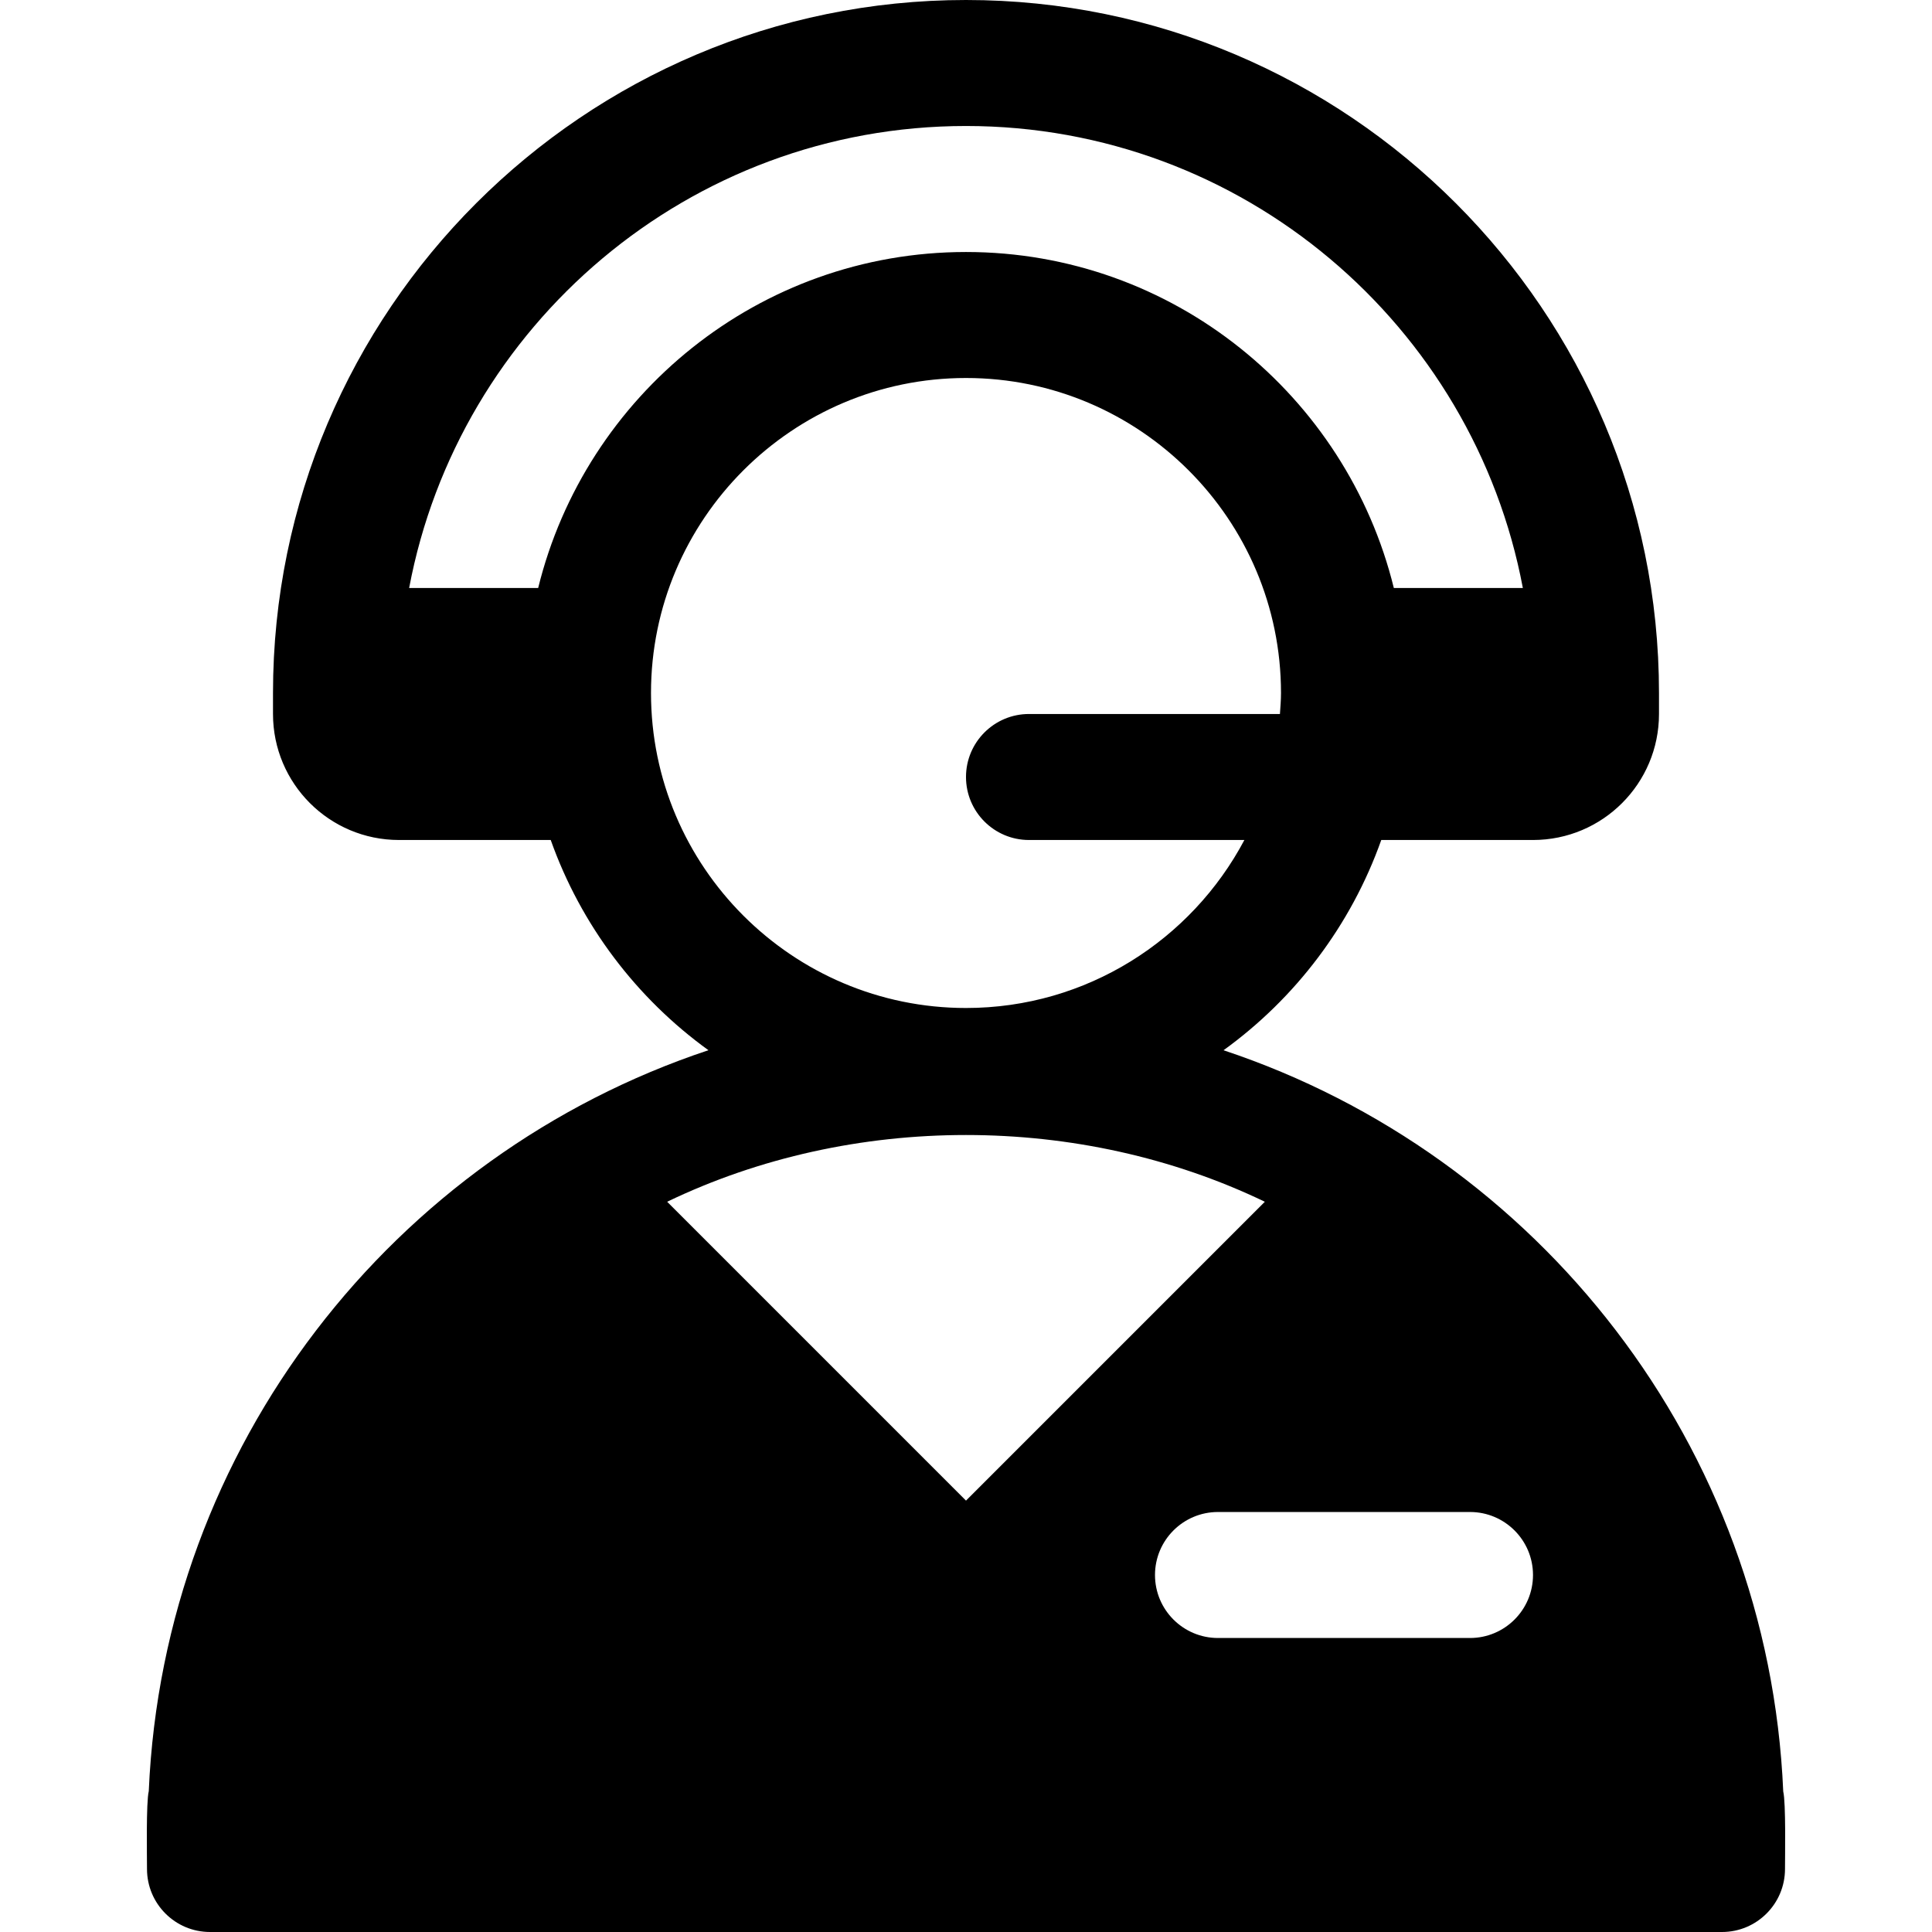 <?xml version="1.0" encoding="iso-8859-1"?>
<!-- Uploaded to: SVG Repo, www.svgrepo.com, Generator: SVG Repo Mixer Tools -->
<svg fill="#000000" height="800px" width="800px" version="1.1" id="Layer_1" xmlns="http://www.w3.org/2000/svg" xmlns:xlink="http://www.w3.org/1999/xlink" 
	 viewBox="0 0 512 512" xml:space="preserve">
<g>
	<g>
		<path d="M472.576,474.772c-3.928-91.661-64.87-168.684-148.326-196.445c19.073-13.789,33.785-33.152,41.801-55.718
			c18.948,0,34.79,0,40.209,0c18.442,0,33.391-14.949,33.391-33.391c0-0.012,0-5.557,0-5.565C439.652,82.386,357.26,0,256,0
			S72.348,82.386,72.348,183.652c0,0.008,0,5.553,0,5.565c0,18.442,14.949,33.391,33.391,33.391h40.209
			c8.014,22.561,22.724,41.922,41.79,55.71C104.187,306.106,43.385,383.242,39.424,474.674c-0.727,3.012-0.467,17.316-0.467,20.63
			c0,9.223,7.479,16.696,16.696,16.696H256h200.348c9.217,0,16.696-7.473,16.696-16.696
			C473.043,492.052,473.304,477.708,472.576,474.772z M142.619,155.826h-34.193C121.524,86.235,182.657,33.391,256,33.391
			s134.476,52.844,147.573,122.435h-34.192C356.847,104.8,310.841,66.783,256,66.783S155.153,104.8,142.619,155.826z
			 M172.522,183.652c0-46.032,37.446-83.478,83.478-83.478s83.478,37.446,83.478,83.478c0,1.879-0.159,3.718-0.283,5.565h-66.5
			c-9.217,0-16.696,7.473-16.696,16.696c0,9.223,7.479,16.696,16.696,16.696c6.704,0,30.929,0,57.08,0
			C315.754,249.057,287.964,267.13,256,267.13C209.967,267.13,172.522,229.684,172.522,183.652z M176.803,318.478
			c48.999-23.586,109.391-23.586,158.392,0L256,397.679L176.803,318.478z M389.565,434.087h-66.783
			c-9.217,0-16.696-7.473-16.696-16.696c0-9.223,7.479-16.696,16.696-16.696h66.783c9.217,0,16.696,7.473,16.696,16.696
			C406.261,426.614,398.782,434.087,389.565,434.087z"/>
	</g>
</g>
</svg>